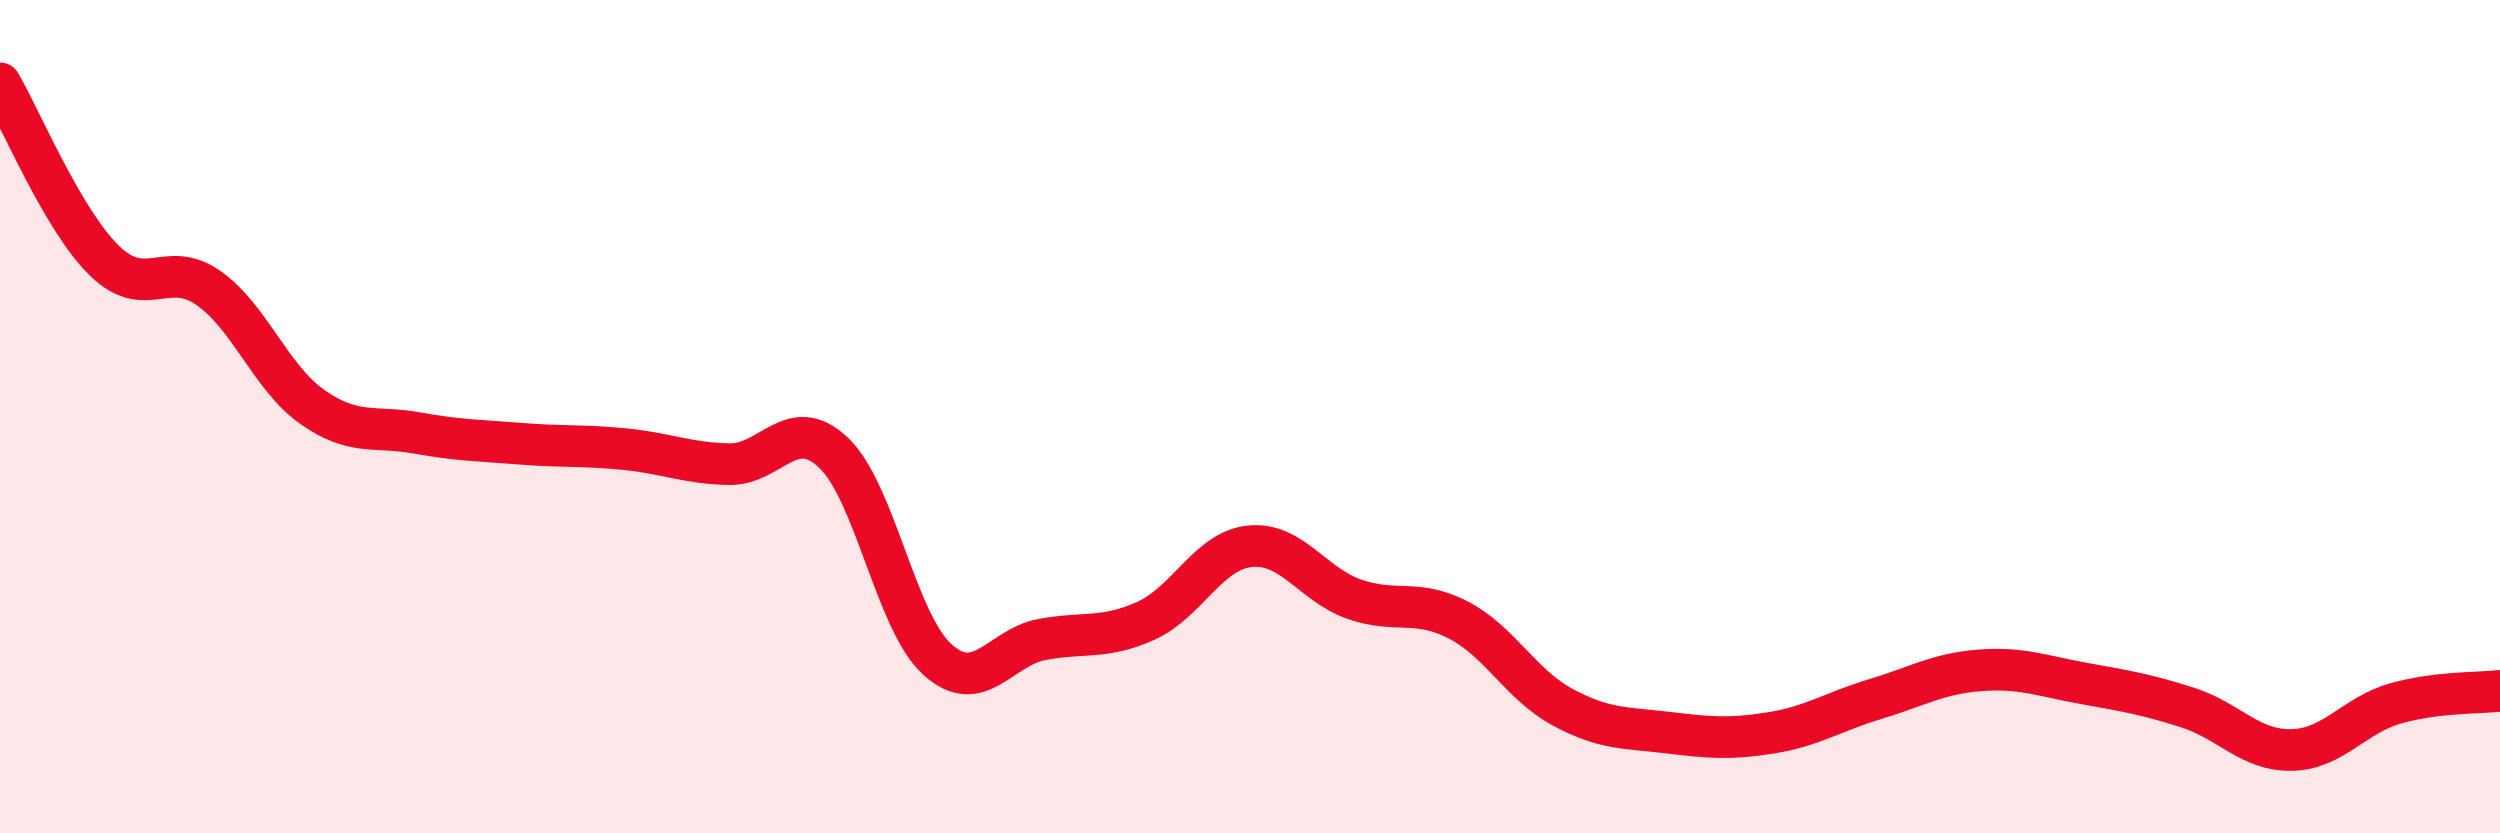 
    <svg width="60" height="20" viewBox="0 0 60 20" xmlns="http://www.w3.org/2000/svg">
      <path
        d="M 0,2 C 0.5,2.85 1.5,5.27 2.5,6.25 C 3.5,7.23 4,6.21 5,6.91 C 6,7.61 6.5,9.07 7.5,9.77 C 8.5,10.47 9,10.21 10,10.39 C 11,10.57 11.5,10.57 12.5,10.65 C 13.5,10.73 14,10.68 15,10.78 C 16,10.88 16.5,11.12 17.5,11.14 C 18.5,11.16 19,9.92 20,10.86 C 21,11.8 21.5,14.93 22.5,15.83 C 23.5,16.73 24,15.54 25,15.35 C 26,15.16 26.5,15.35 27.5,14.9 C 28.5,14.45 29,13.21 30,13.11 C 31,13.01 31.5,14.03 32.5,14.38 C 33.5,14.73 34,14.36 35,14.88 C 36,15.4 36.5,16.43 37.5,16.97 C 38.5,17.51 39,17.46 40,17.58 C 41,17.7 41.5,17.75 42.5,17.59 C 43.5,17.43 44,17.08 45,16.78 C 46,16.48 46.5,16.17 47.5,16.09 C 48.5,16.01 49,16.22 50,16.4 C 51,16.58 51.5,16.66 52.5,16.98 C 53.5,17.3 54,18.02 55,18 C 56,17.98 56.5,17.16 57.5,16.88 C 58.5,16.6 59.5,16.64 60,16.58L60 20L0 20Z"
        fill="#EB0A25"
        opacity="0.1"
        stroke-linecap="round"
        stroke-linejoin="round"
      />
      <path
        d="M 0,2 C 0.5,2.85 1.5,5.27 2.5,6.25 C 3.5,7.23 4,6.21 5,6.91 C 6,7.61 6.5,9.07 7.5,9.77 C 8.5,10.47 9,10.21 10,10.39 C 11,10.57 11.5,10.57 12.5,10.65 C 13.5,10.73 14,10.68 15,10.78 C 16,10.88 16.5,11.12 17.5,11.14 C 18.5,11.16 19,9.92 20,10.86 C 21,11.8 21.5,14.93 22.5,15.83 C 23.5,16.73 24,15.54 25,15.35 C 26,15.16 26.5,15.35 27.5,14.9 C 28.5,14.45 29,13.21 30,13.11 C 31,13.01 31.5,14.03 32.5,14.38 C 33.5,14.73 34,14.36 35,14.88 C 36,15.4 36.5,16.43 37.5,16.97 C 38.5,17.51 39,17.46 40,17.58 C 41,17.7 41.5,17.75 42.5,17.59 C 43.5,17.43 44,17.08 45,16.78 C 46,16.48 46.5,16.17 47.5,16.09 C 48.5,16.01 49,16.22 50,16.4 C 51,16.58 51.5,16.66 52.5,16.98 C 53.5,17.3 54,18.02 55,18 C 56,17.98 56.5,17.16 57.5,16.88 C 58.5,16.6 59.5,16.64 60,16.58"
        stroke="#EB0A25"
        stroke-width="1"
        fill="none"
        stroke-linecap="round"
        stroke-linejoin="round"
      />
    </svg>
  